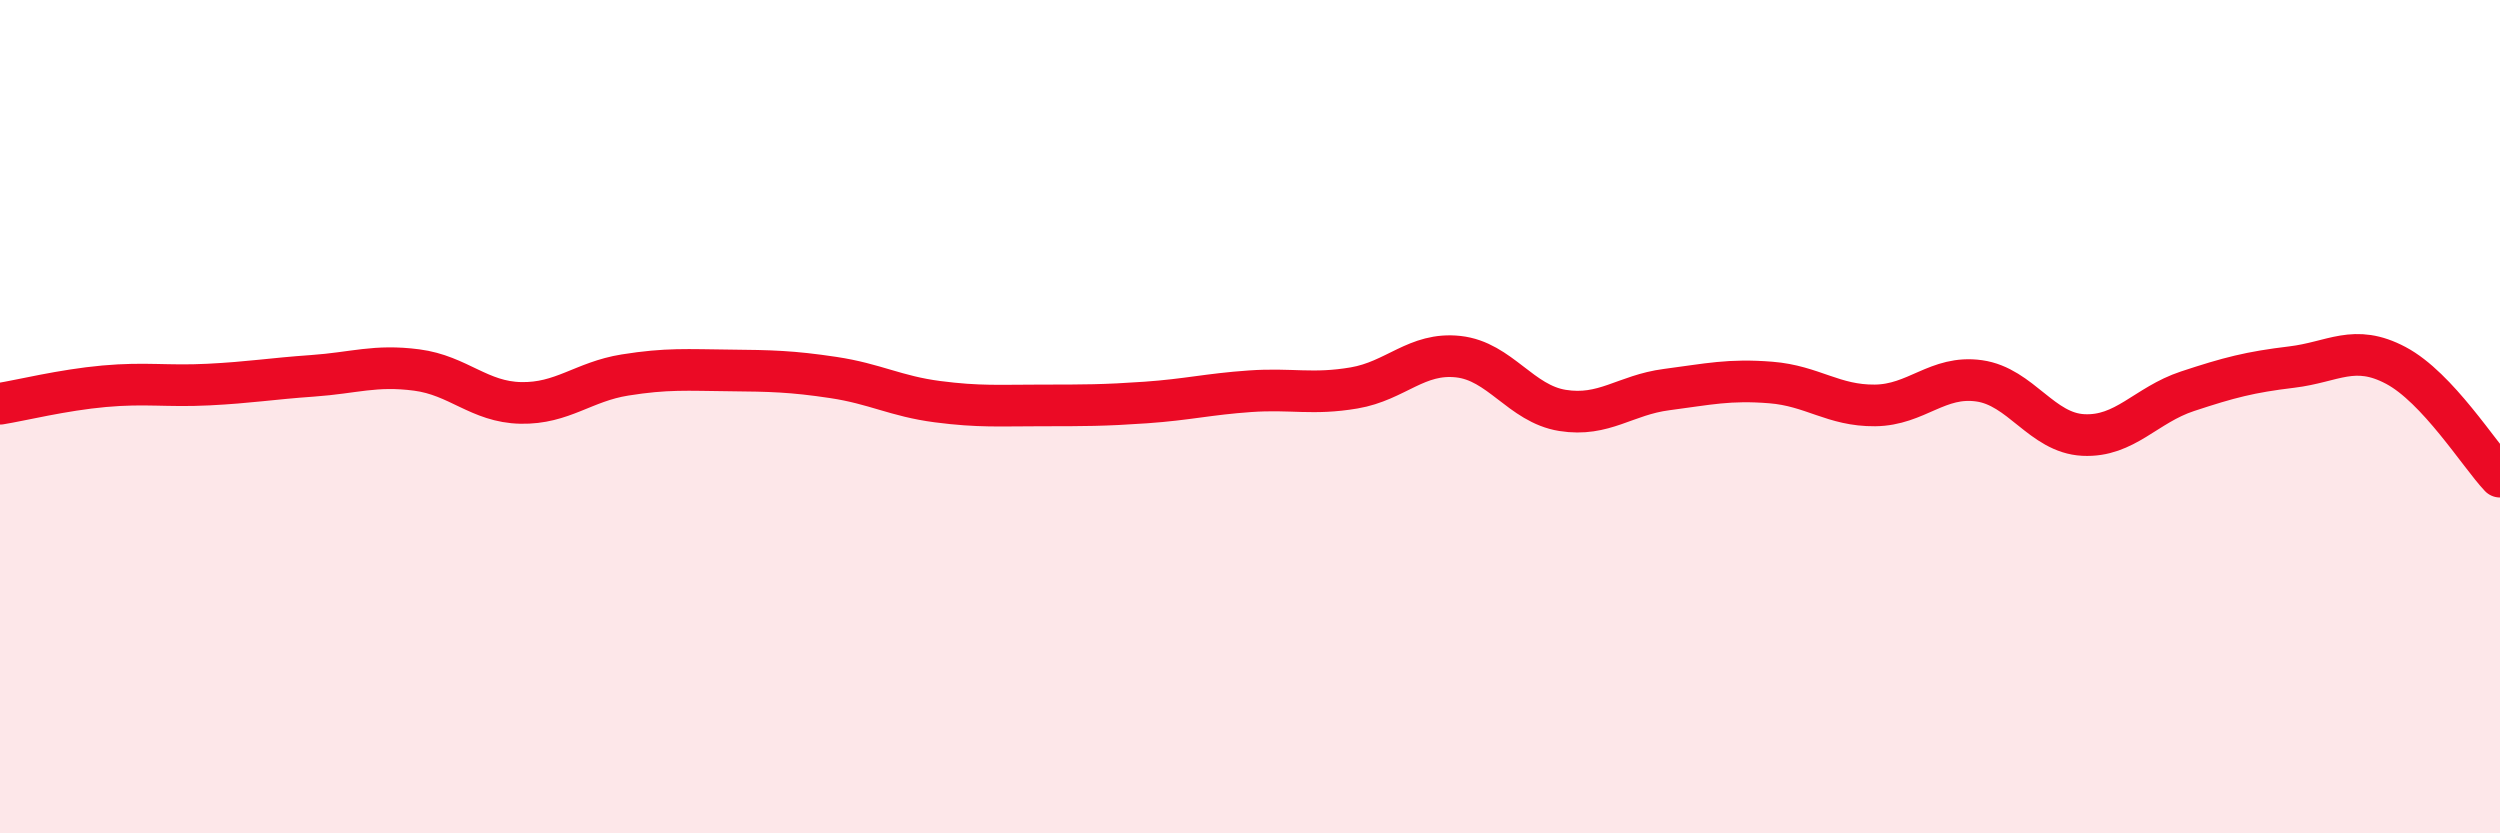 
    <svg width="60" height="20" viewBox="0 0 60 20" xmlns="http://www.w3.org/2000/svg">
      <path
        d="M 0,9.69 C 0.5,9.61 1.5,9.36 2.5,9.27 C 3.5,9.18 4,9.28 5,9.23 C 6,9.18 6.5,9.09 7.5,9.02 C 8.5,8.95 9,8.75 10,8.88 C 11,9.01 11.5,9.65 12.5,9.67 C 13.5,9.69 14,9.16 15,9 C 16,8.84 16.5,8.88 17.5,8.89 C 18.5,8.9 19,8.91 20,9.06 C 21,9.21 21.5,9.51 22.5,9.64 C 23.5,9.77 24,9.73 25,9.73 C 26,9.73 26.5,9.73 27.5,9.66 C 28.5,9.59 29,9.46 30,9.39 C 31,9.32 31.5,9.48 32.5,9.31 C 33.5,9.14 34,8.45 35,8.56 C 36,8.67 36.5,9.69 37.5,9.85 C 38.5,10.01 39,9.48 40,9.35 C 41,9.22 41.5,9.1 42.5,9.18 C 43.5,9.26 44,9.74 45,9.73 C 46,9.72 46.5,9 47.5,9.14 C 48.5,9.28 49,10.39 50,10.44 C 51,10.49 51.5,9.72 52.5,9.39 C 53.5,9.06 54,8.93 55,8.81 C 56,8.69 56.5,8.24 57.5,8.77 C 58.5,9.3 59.5,10.91 60,11.44L60 20L0 20Z"
        fill="#EB0A25"
        opacity="0.1"
        stroke-linecap="round"
        stroke-linejoin="round"
      />
      <path
        d="M 0,9.69 C 0.5,9.61 1.5,9.36 2.5,9.27 C 3.5,9.18 4,9.28 5,9.23 C 6,9.18 6.5,9.09 7.5,9.02 C 8.5,8.95 9,8.75 10,8.88 C 11,9.01 11.5,9.65 12.5,9.67 C 13.5,9.69 14,9.16 15,9 C 16,8.84 16.5,8.88 17.5,8.89 C 18.5,8.9 19,8.91 20,9.06 C 21,9.21 21.5,9.51 22.5,9.64 C 23.5,9.77 24,9.73 25,9.73 C 26,9.73 26.5,9.73 27.5,9.66 C 28.5,9.59 29,9.46 30,9.39 C 31,9.32 31.5,9.48 32.5,9.31 C 33.5,9.14 34,8.45 35,8.56 C 36,8.67 36.5,9.69 37.5,9.85 C 38.5,10.01 39,9.48 40,9.35 C 41,9.22 41.5,9.1 42.5,9.18 C 43.5,9.26 44,9.74 45,9.73 C 46,9.72 46.5,9 47.5,9.14 C 48.5,9.28 49,10.39 50,10.44 C 51,10.49 51.5,9.72 52.5,9.39 C 53.5,9.06 54,8.93 55,8.81 C 56,8.69 56.5,8.24 57.5,8.77 C 58.5,9.3 59.5,10.91 60,11.44"
        stroke="#EB0A25"
        stroke-width="1"
        fill="none"
        stroke-linecap="round"
        stroke-linejoin="round"
      />
    </svg>
  